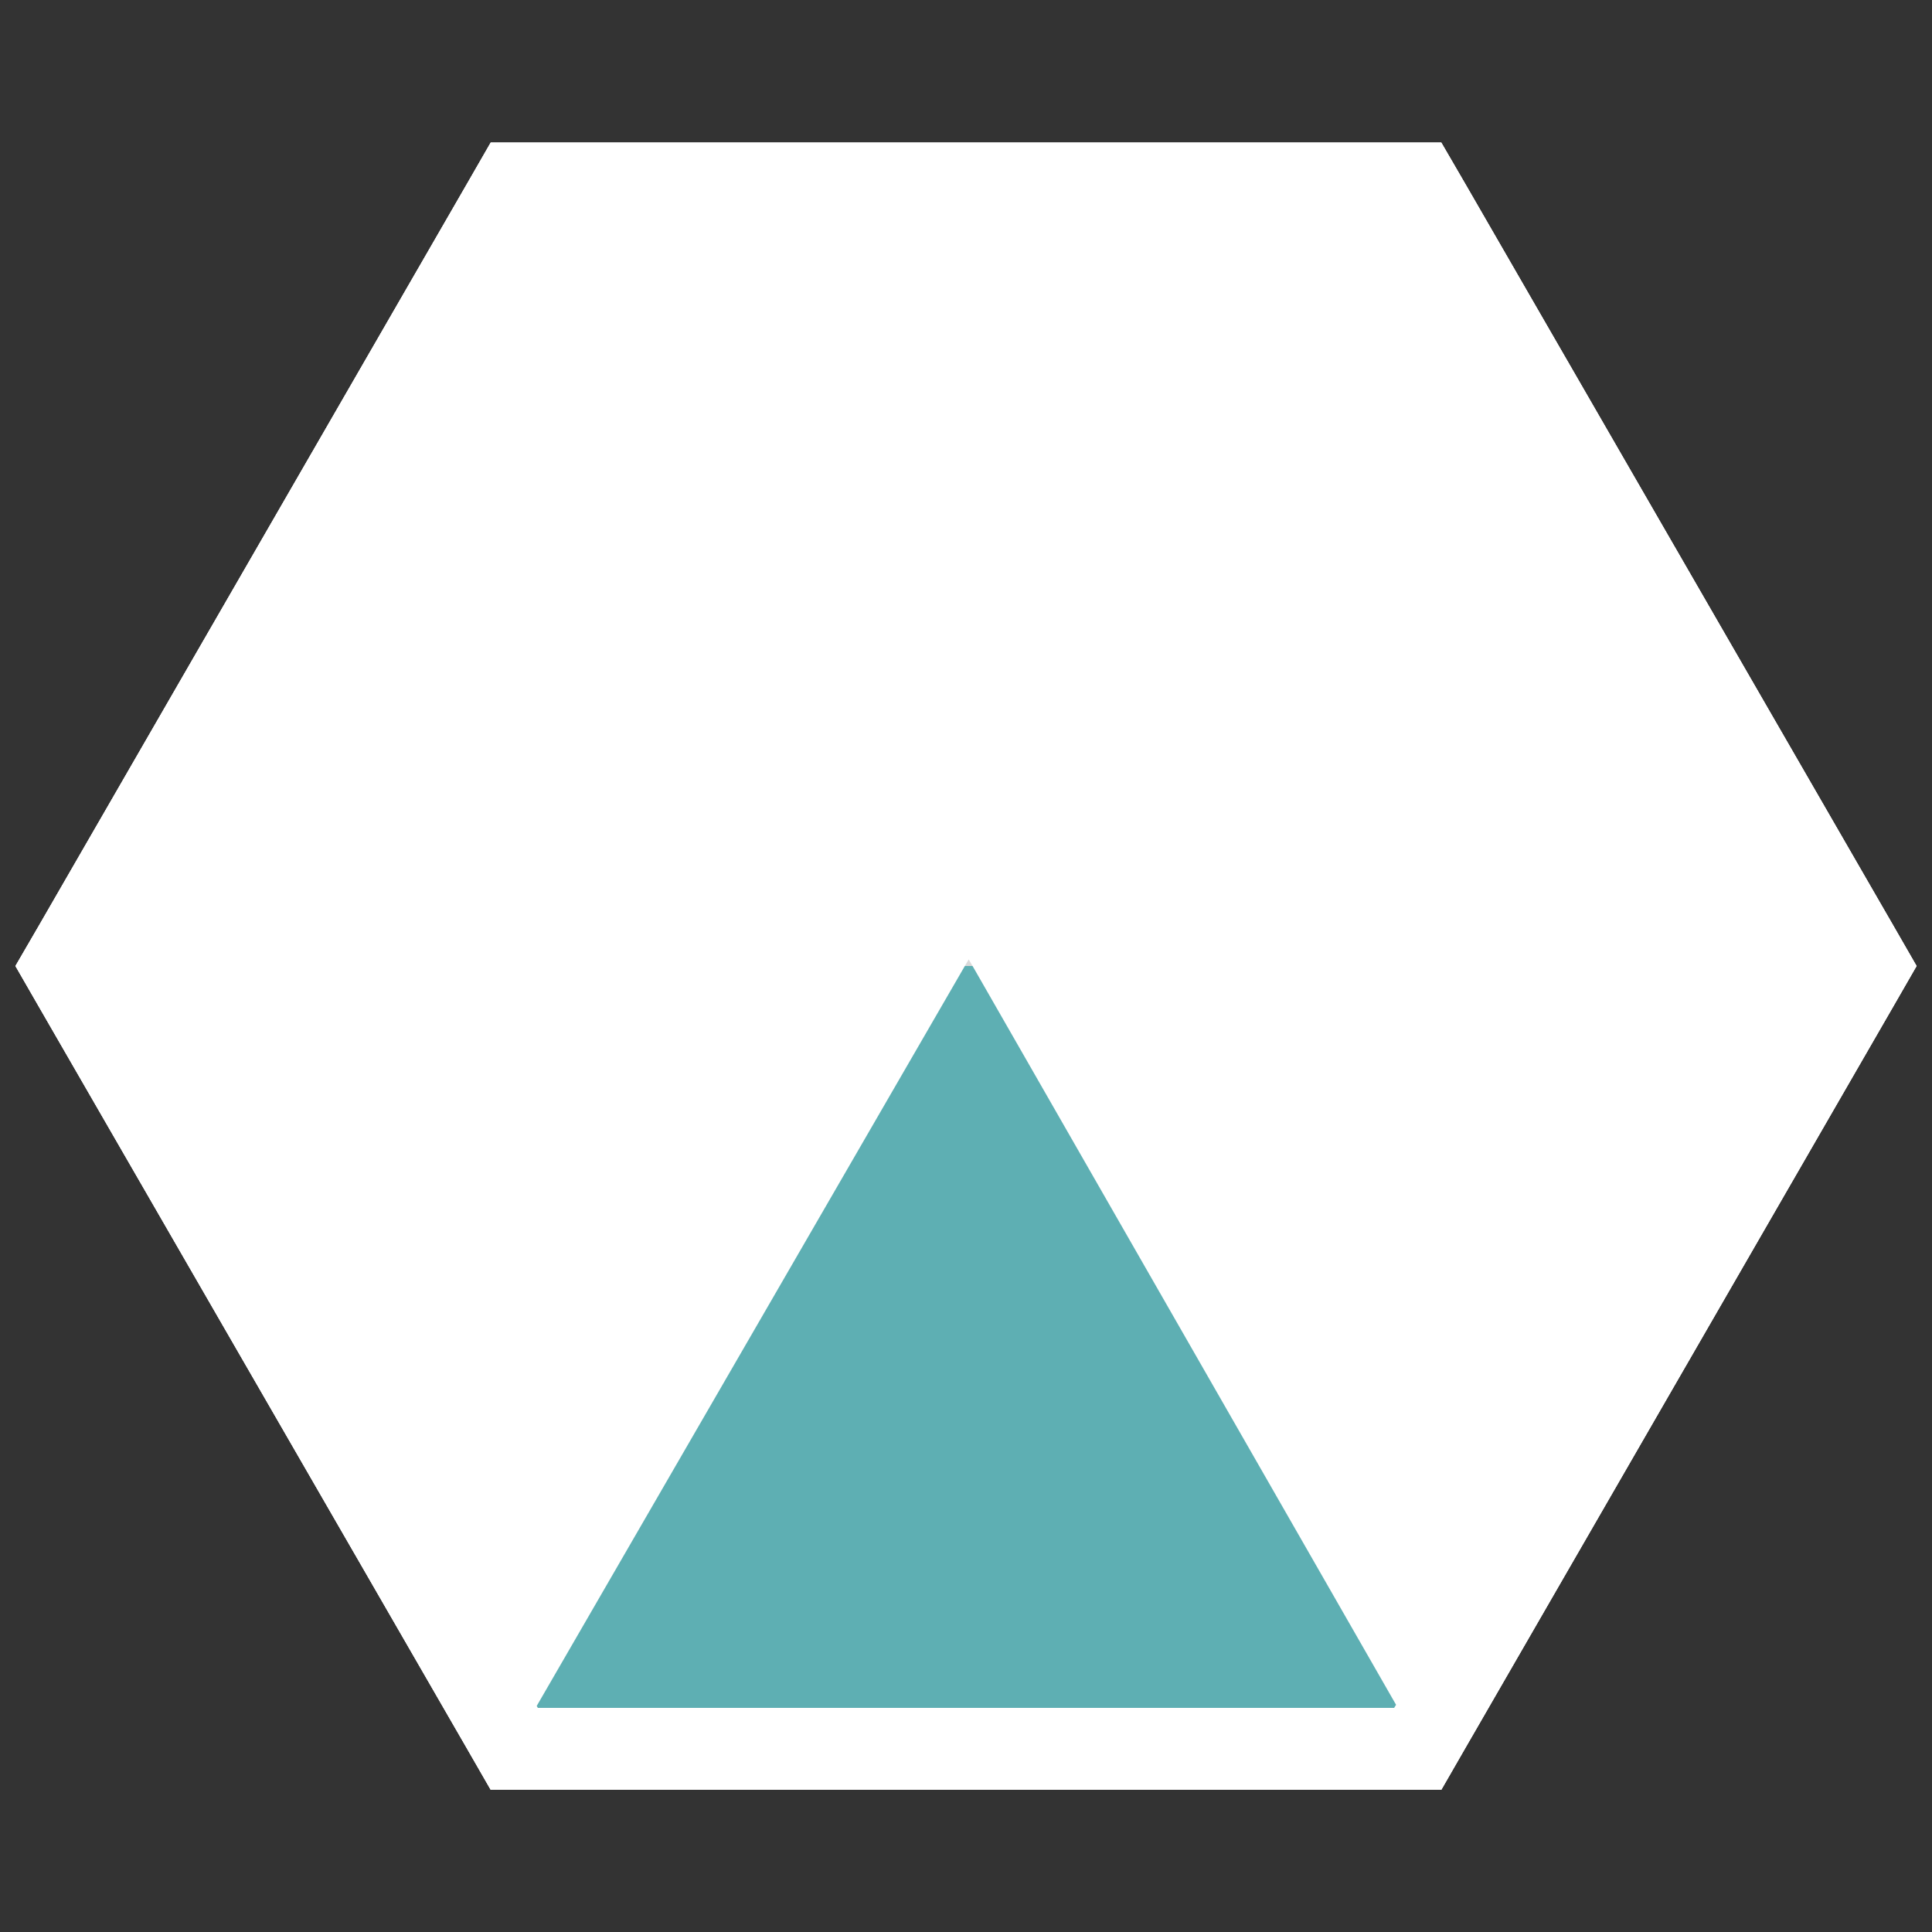 <?xml version="1.0" encoding="utf-8"?>
<!-- Generator: Adobe Illustrator 19.0.0, SVG Export Plug-In . SVG Version: 6.00 Build 0)  -->
<svg version="1.1" id="Calque_1" xmlns="http://www.w3.org/2000/svg" xmlns:xlink="http://www.w3.org/1999/xlink" x="0px" y="0px"
	 viewBox="0 0 500 500" enable-background="new 0 0 500 500" xml:space="preserve">
<rect x="0" y="0" width="500" height="500" fill="#333333" stroke="none"/>
<g id="XMLID_704_">
	<g id="XMLID_750_">
		<polygon fill="#FFFFFF" points="133.1,452.5 16.2,250 133.1,47.5 366.9,47.5 483.8,250 366.9,452.5 		"/>
		<path fill="#FFFFFF" d="M360.8,58l110.8,192L360.8,442H139.2L28.4,250L139.2,58H360.8 M373,36.9h-12.2H139.2H127l-6.1,10.6
			l-110.8,192L4,250l6.1,10.6l110.8,192l6.1,10.6h12.2h221.6H373l6.1-10.6l110.8-192L496,250l-6.1-10.6l-110.8-192L373,36.9
			L373,36.9z"/>
	</g>
	<polygon id="XMLID_748_" fill="#D9D9D9" points="251.7,250 250.7,248.3 249.7,250 	"/>
	<polygon id="XMLID_746_" fill="#994E8F" points="250.7,248.3 141.7,58 139.2,58 28.4,250 249.7,250 	"/>
</g>
<g id="XMLID_705_">
	<g id="XMLID_742_">
		<polygon fill="#FFFFFF" points="133.1,452.5 16.2,250 133.1,47.5 366.9,47.5 483.8,250 366.9,452.5 		"/>
		<path fill="#FFFFFF" d="M360.8,58l110.8,192L360.8,442H139.2L28.4,250L139.2,58H360.8 M373,36.9h-12.2H139.2H127l-6.1,10.6
			l-110.8,192L4,250l6.1,10.6l110.8,192l6.1,10.6h12.2h221.6H373l6.1-10.6l110.8-192L496,250l-6.1-10.6l-110.8-192L373,36.9
			L373,36.9z"/>
	</g>
	<polygon id="XMLID_740_" fill="#D9D9D9" points="251.7,250 250.7,248.3 249.7,250 	"/>
	<polygon id="XMLID_735_" fill="#F09F68" points="28.4,250 138.9,441.5 249.7,250 	"/>
</g>
<g id="XMLID_706_">
	<g id="XMLID_734_">
		<polygon fill="#FFFFFF" points="133.1,452.5 16.2,250 133.1,47.5 366.9,47.5 483.8,250 366.9,452.5 		"/>
		<path fill="#FFFFFF" d="M360.8,58l110.8,192L360.8,442H139.2L28.4,250L139.2,58H360.8 M373,36.9h-12.2H139.2H127l-6.1,10.6
			l-110.8,192L4,250l6.1,10.6l110.8,192l6.1,10.6h12.2h221.6H373l6.1-10.6l110.8-192L496,250l-6.1-10.6l-110.8-192L373,36.9
			L373,36.9z"/>
	</g>
	<polygon id="XMLID_732_" fill="#D9D9D9" points="251.7,250 250.7,248.3 249.7,250 	"/>
	<polygon id="XMLID_728_" fill="#5EAFB3" points="249.7,250 138.9,441.5 139.2,442 360.8,442 361.3,441.2 251.7,250 	"/>
</g>
</svg>
